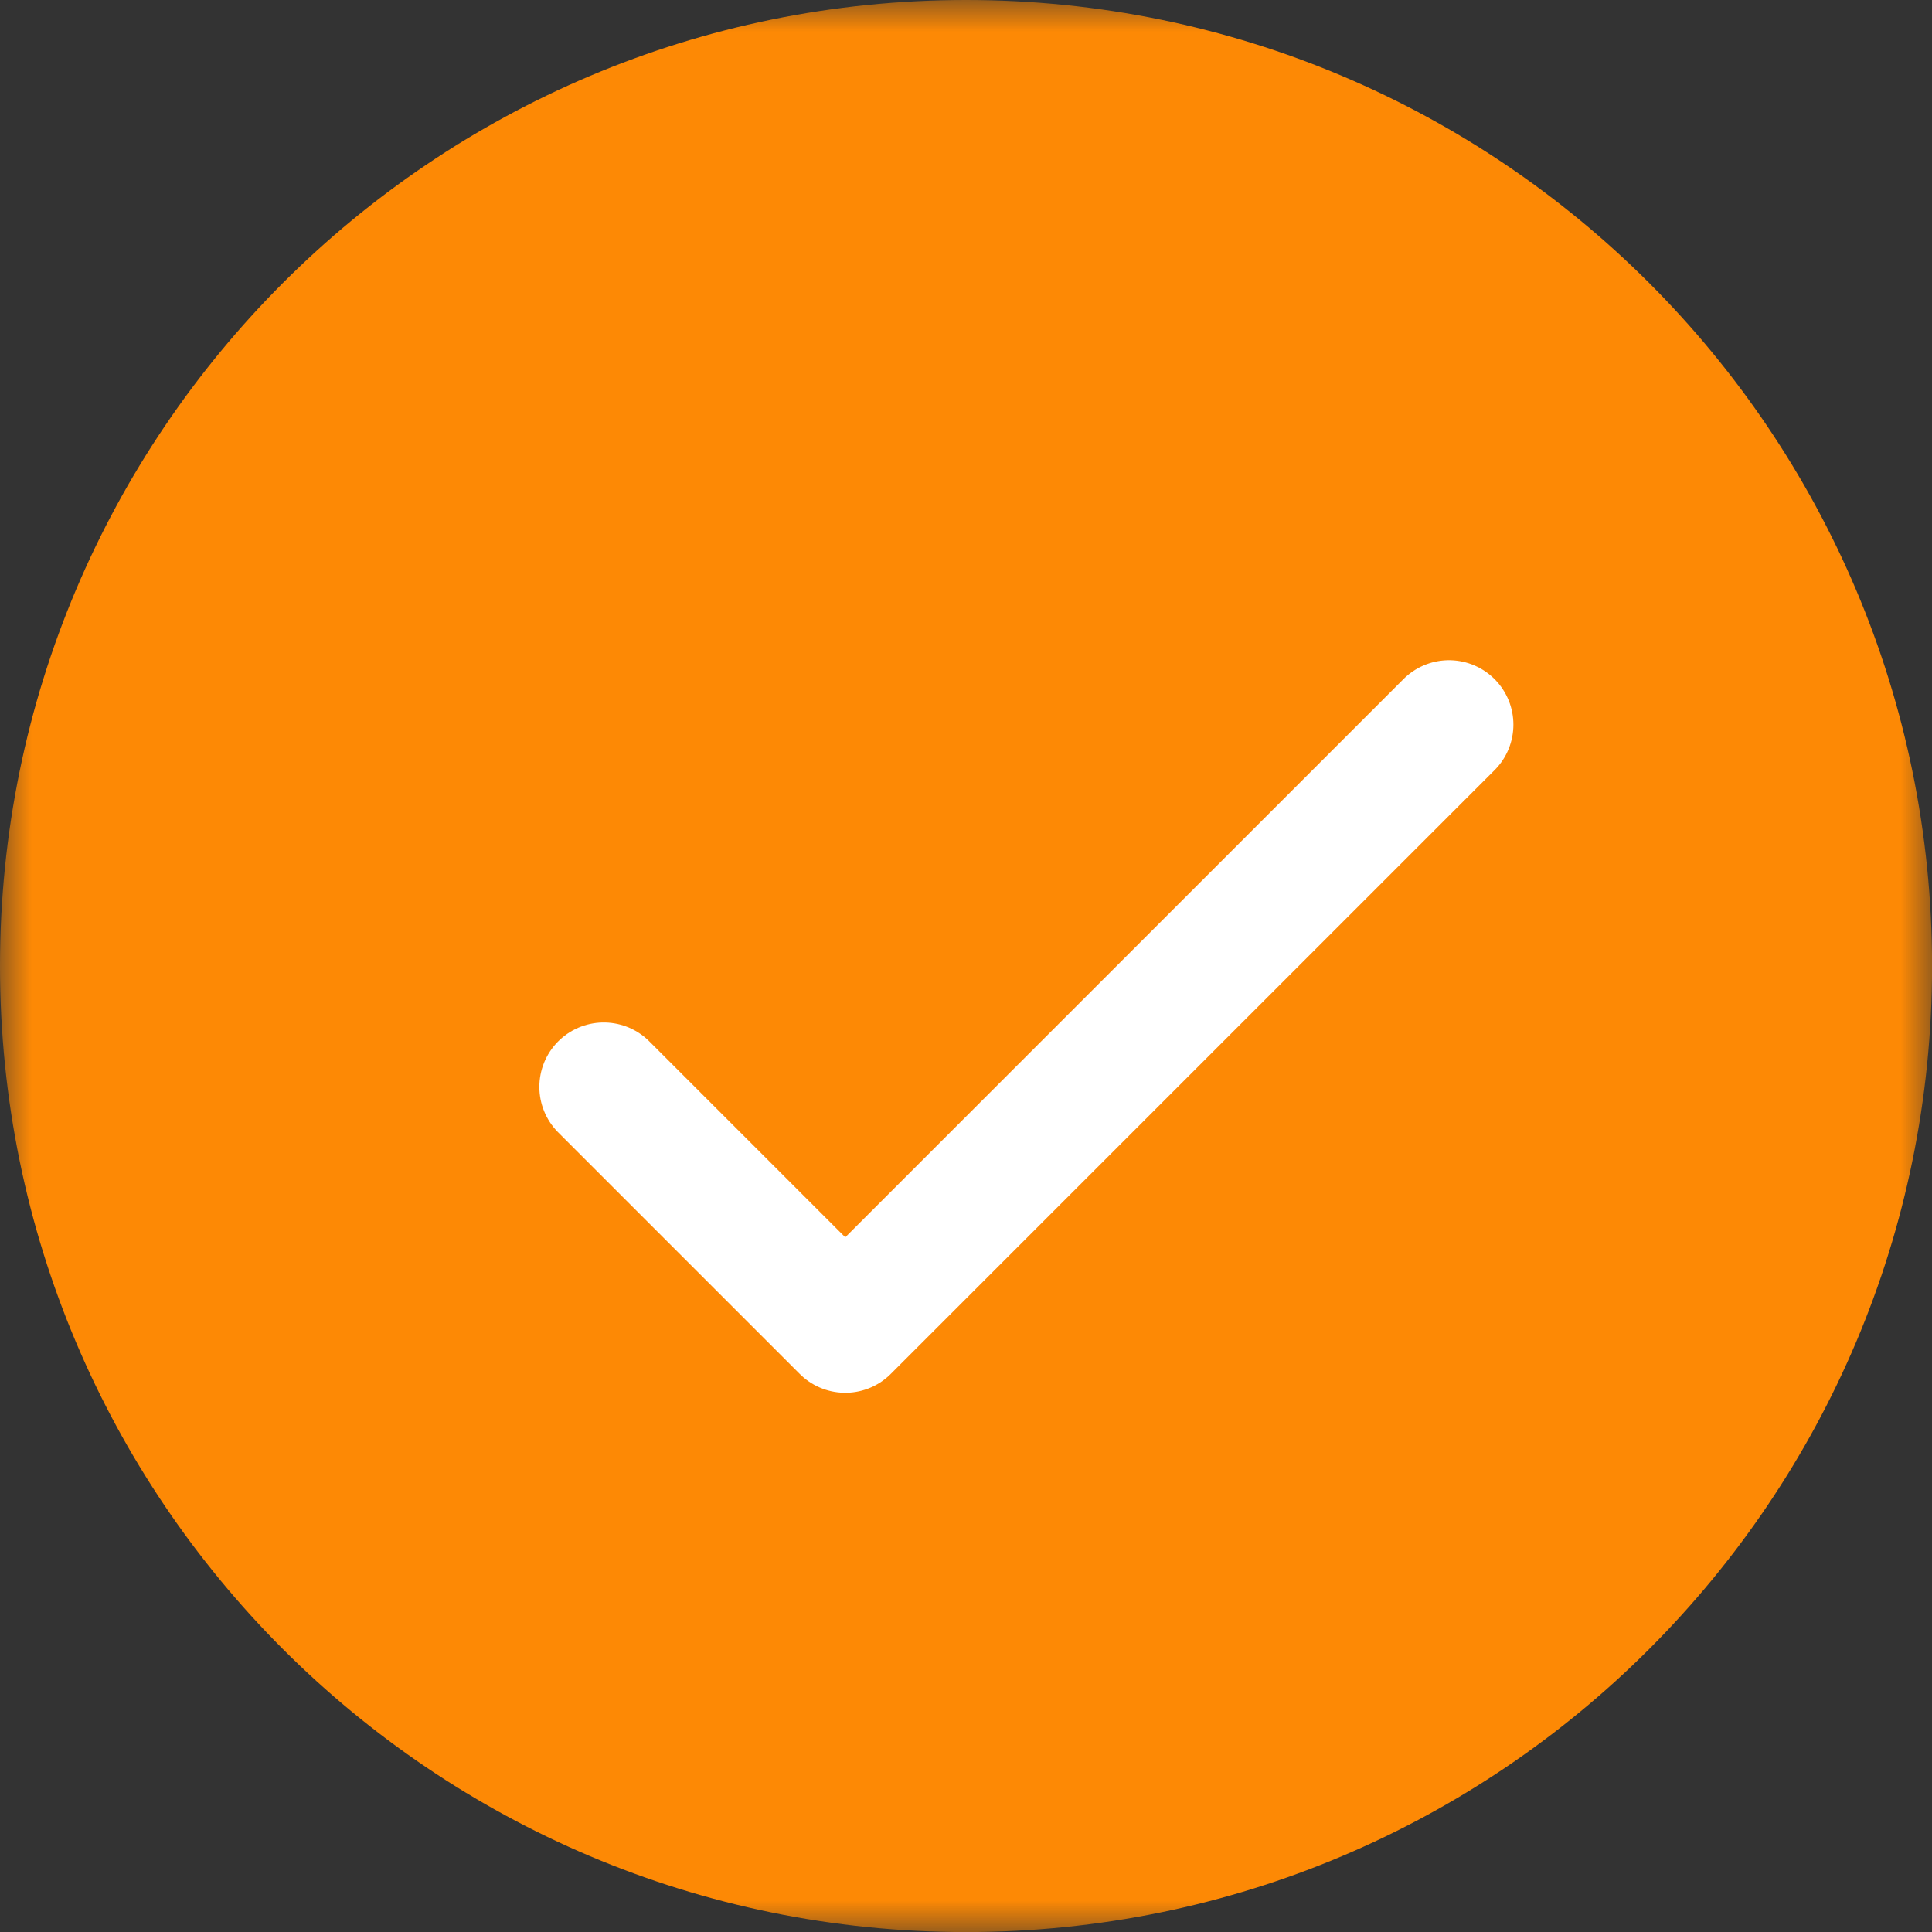 <?xml version="1.0" encoding="UTF-8"?> <svg xmlns="http://www.w3.org/2000/svg" width="30" height="30" viewBox="0 0 30 30" fill="none"><rect x="0" y="0" width="30" height="30" fill="#333333" stroke="none"/><g clip-path="url(#clip0_427_1857)"><mask id="mask0_427_1857" style="mask-type:luminance" maskUnits="userSpaceOnUse" x="0" y="0" width="30" height="30"><path d="M30 0H0V30H30V0Z" fill="white"></path></mask><g mask="url(#mask0_427_1857)"><path d="M15 30.001C23.285 30.001 30.001 23.285 30.001 15C30.001 6.716 23.285 0 15 0C6.716 0 0 6.716 0 15C0 23.285 6.716 30.001 15 30.001Z" fill="#FD8905"></path><path d="M9.375 16.877L13.125 20.627L22.5 11.252" stroke="white" stroke-width="2" stroke-linecap="round" stroke-linejoin="round"></path></g></g><defs><clipPath id="clip0_427_1857"><rect width="30" height="30" fill="white"></rect></clipPath></defs></svg> 